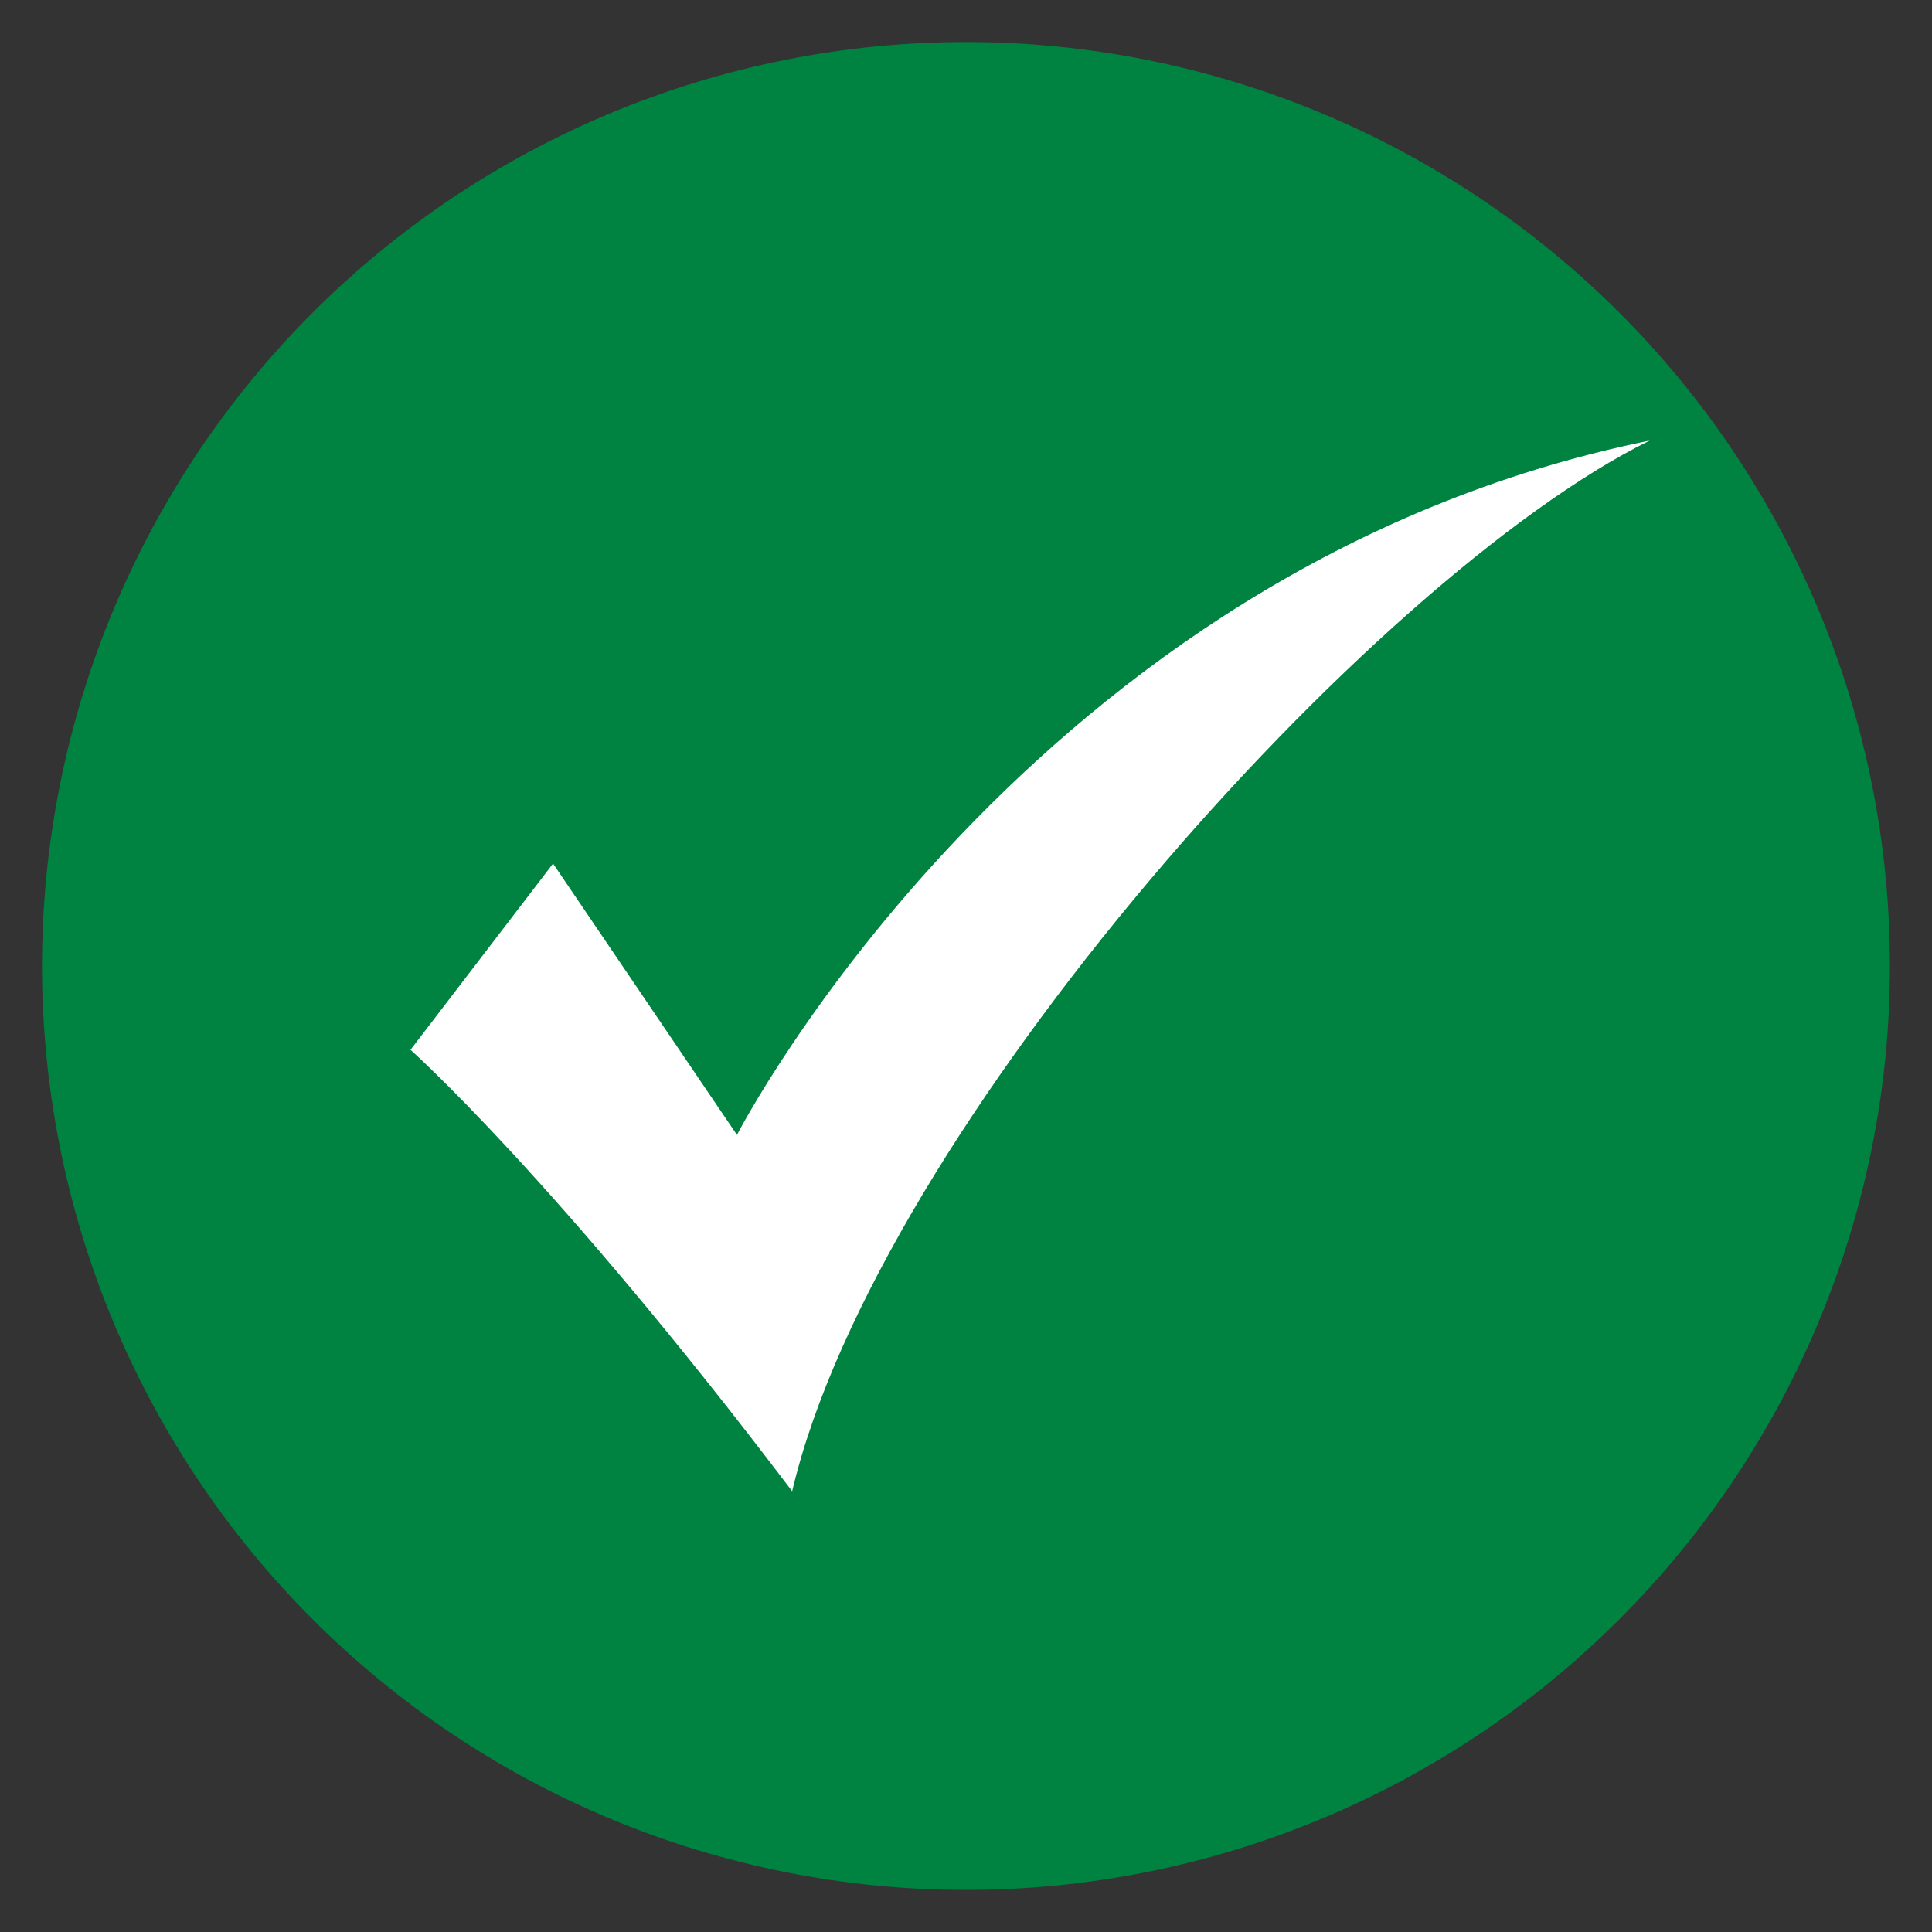 <svg xmlns="http://www.w3.org/2000/svg" xmlns:xlink="http://www.w3.org/1999/xlink" width="1080" zoomAndPan="magnify" viewBox="0 0 810 810" height="1080" preserveAspectRatio="xMidYMid meet" version="1.0"><rect x="0" y="0" width="810" height="810" fill="#333333" stroke="none"/><defs><clipPath id="8d41d6fd73"><path d="M 17.59 17.59 L 792.34 17.59 L 792.34 792.34 L 17.59 792.34 Z M 17.59 17.59 " clip-rule="nonzero"/></clipPath><clipPath id="876a3c9067"><path d="M 172.102 184.512 L 691.852 184.512 L 691.852 625.512 L 172.102 625.512 Z M 172.102 184.512 " clip-rule="nonzero"/></clipPath></defs><g clip-path="url(#8d41d6fd73)"><path fill="#008241" d="M 792.363 404.988 C 792.363 411.328 792.207 417.664 791.898 423.996 C 791.586 430.328 791.121 436.648 790.5 442.957 C 789.879 449.27 789.102 455.559 788.172 461.828 C 787.242 468.102 786.156 474.344 784.922 480.562 C 783.684 486.781 782.297 492.965 780.754 499.113 C 779.215 505.262 777.523 511.371 775.684 517.438 C 773.844 523.504 771.855 529.523 769.719 535.492 C 767.586 541.461 765.305 547.375 762.879 553.23 C 760.449 559.09 757.883 564.883 755.172 570.613 C 752.461 576.344 749.613 582.004 746.625 587.598 C 743.637 593.188 740.512 598.703 737.25 604.141 C 733.992 609.578 730.602 614.934 727.078 620.203 C 723.559 625.473 719.91 630.656 716.133 635.75 C 712.355 640.84 708.457 645.836 704.434 650.738 C 700.414 655.637 696.273 660.438 692.016 665.133 C 687.758 669.832 683.387 674.422 678.906 678.906 C 674.422 683.387 669.832 687.758 665.133 692.016 C 660.438 696.273 655.637 700.414 650.738 704.434 C 645.836 708.457 640.84 712.355 635.75 716.133 C 630.656 719.91 625.473 723.559 620.203 727.078 C 614.934 730.602 609.578 733.992 604.141 737.25 C 598.703 740.512 593.188 743.637 587.598 746.625 C 582.004 749.613 576.344 752.461 570.613 755.172 C 564.883 757.883 559.09 760.449 553.23 762.879 C 547.375 765.305 541.461 767.586 535.492 769.719 C 529.523 771.855 523.504 773.844 517.438 775.684 C 511.371 777.523 505.262 779.215 499.113 780.754 C 492.965 782.297 486.781 783.684 480.562 784.922 C 474.344 786.156 468.102 787.242 461.828 788.172 C 455.559 789.102 449.27 789.879 442.957 790.5 C 436.648 791.121 430.328 791.586 423.996 791.898 C 417.664 792.207 411.328 792.363 404.988 792.363 C 398.648 792.363 392.312 792.207 385.98 791.898 C 379.648 791.586 373.328 791.121 367.02 790.5 C 360.711 789.879 354.422 789.102 348.148 788.172 C 341.879 787.242 335.633 786.156 329.418 784.922 C 323.199 783.684 317.016 782.297 310.863 780.754 C 304.715 779.215 298.605 777.523 292.539 775.684 C 286.473 773.844 280.457 771.855 274.488 769.719 C 268.516 767.586 262.605 765.305 256.746 762.879 C 250.891 760.449 245.098 757.883 239.363 755.172 C 233.633 752.461 227.973 749.613 222.383 746.625 C 216.789 743.637 211.277 740.512 205.84 737.25 C 200.402 733.992 195.047 730.602 189.773 727.078 C 184.504 723.559 179.324 719.91 174.23 716.133 C 169.137 712.355 164.141 708.457 159.242 704.434 C 154.34 700.414 149.543 696.273 144.844 692.016 C 140.148 687.758 135.559 683.387 131.074 678.906 C 126.59 674.422 122.223 669.832 117.965 665.133 C 113.707 660.438 109.566 655.637 105.543 650.738 C 101.523 645.836 97.625 640.84 93.848 635.75 C 90.07 630.656 86.422 625.473 82.898 620.203 C 79.375 614.934 75.984 609.578 72.727 604.141 C 69.469 598.703 66.344 593.188 63.355 587.598 C 60.367 582.004 57.516 576.344 54.805 570.613 C 52.098 564.883 49.527 559.09 47.102 553.23 C 44.676 547.375 42.395 541.461 40.258 535.492 C 38.121 529.523 36.137 523.504 34.293 517.438 C 32.453 511.371 30.766 505.262 29.223 499.113 C 27.684 492.965 26.293 486.781 25.059 480.562 C 23.82 474.344 22.738 468.102 21.809 461.828 C 20.875 455.559 20.102 449.27 19.48 442.957 C 18.859 436.648 18.391 430.328 18.082 423.996 C 17.77 417.664 17.613 411.328 17.613 404.988 C 17.613 398.648 17.77 392.312 18.082 385.98 C 18.391 379.648 18.859 373.328 19.48 367.02 C 20.102 360.711 20.875 354.422 21.809 348.148 C 22.738 341.879 23.82 335.633 25.059 329.418 C 26.293 323.199 27.684 317.016 29.223 310.863 C 30.766 304.715 32.453 298.605 34.293 292.539 C 36.137 286.473 38.121 280.457 40.258 274.488 C 42.395 268.52 44.676 262.605 47.102 256.746 C 49.527 250.891 52.098 245.098 54.805 239.367 C 57.516 233.633 60.367 227.973 63.355 222.383 C 66.344 216.789 69.469 211.277 72.727 205.84 C 75.984 200.402 79.375 195.047 82.898 189.773 C 86.422 184.504 90.07 179.324 93.848 174.23 C 97.625 169.137 101.523 164.141 105.543 159.242 C 109.566 154.34 113.707 149.543 117.965 144.844 C 122.223 140.148 126.59 135.559 131.074 131.074 C 135.559 126.59 140.148 122.223 144.844 117.965 C 149.543 113.707 154.34 109.566 159.242 105.543 C 164.141 101.523 169.137 97.625 174.23 93.848 C 179.324 90.07 184.504 86.422 189.773 82.898 C 195.047 79.375 200.402 75.984 205.84 72.727 C 211.277 69.469 216.789 66.344 222.383 63.355 C 227.973 60.367 233.633 57.516 239.363 54.805 C 245.098 52.098 250.891 49.527 256.746 47.102 C 262.605 44.676 268.516 42.395 274.488 40.258 C 280.457 38.121 286.473 36.137 292.539 34.293 C 298.605 32.453 304.715 30.766 310.863 29.223 C 317.016 27.684 323.199 26.293 329.418 25.059 C 335.633 23.82 341.879 22.738 348.148 21.809 C 354.422 20.879 360.711 20.102 367.02 19.48 C 373.328 18.859 379.648 18.391 385.98 18.082 C 392.312 17.77 398.648 17.613 404.988 17.613 C 411.328 17.613 417.664 17.77 423.996 18.082 C 430.328 18.391 436.648 18.859 442.957 19.48 C 449.27 20.102 455.559 20.879 461.828 21.809 C 468.102 22.738 474.344 23.82 480.562 25.059 C 486.781 26.293 492.965 27.684 499.113 29.223 C 505.262 30.766 511.371 32.453 517.438 34.293 C 523.504 36.137 529.523 38.121 535.492 40.258 C 541.461 42.395 547.375 44.676 553.23 47.102 C 559.09 49.527 564.883 52.098 570.613 54.805 C 576.344 57.516 582.004 60.367 587.598 63.355 C 593.188 66.344 598.703 69.469 604.141 72.727 C 609.578 75.984 614.934 79.375 620.203 82.898 C 625.477 86.422 630.656 90.07 635.75 93.848 C 640.84 97.625 645.836 101.523 650.738 105.543 C 655.637 109.566 660.438 113.707 665.133 117.965 C 669.832 122.223 674.422 126.59 678.906 131.074 C 683.387 135.559 687.758 140.148 692.016 144.844 C 696.273 149.543 700.414 154.34 704.434 159.242 C 708.457 164.141 712.355 169.137 716.133 174.23 C 719.91 179.324 723.559 184.504 727.078 189.773 C 730.602 195.047 733.992 200.402 737.254 205.84 C 740.512 211.277 743.637 216.789 746.625 222.383 C 749.613 227.973 752.461 233.633 755.172 239.367 C 757.883 245.098 760.449 250.891 762.879 256.746 C 765.305 262.605 767.586 268.52 769.719 274.488 C 771.855 280.457 773.844 286.473 775.684 292.539 C 777.523 298.605 779.215 304.715 780.754 310.863 C 782.297 317.016 783.684 323.199 784.922 329.418 C 786.156 335.633 787.242 341.879 788.172 348.148 C 789.102 354.422 789.879 360.711 790.5 367.02 C 791.121 373.328 791.586 379.648 791.898 385.98 C 792.207 392.312 792.363 398.648 792.363 404.988 Z M 792.363 404.988 " fill-opacity="1" fill-rule="nonzero"/></g><g clip-path="url(#876a3c9067)"><path fill="#ffffff" d="M 172.102 440.137 L 231.867 362.059 L 308.977 475.805 C 308.977 475.805 431.398 237.715 691.652 184.699 C 574.727 242.395 367.844 473.676 332.113 625.211 C 232.832 494.117 172.102 440.137 172.102 440.137 " fill-opacity="1" fill-rule="nonzero"/></g></svg>
